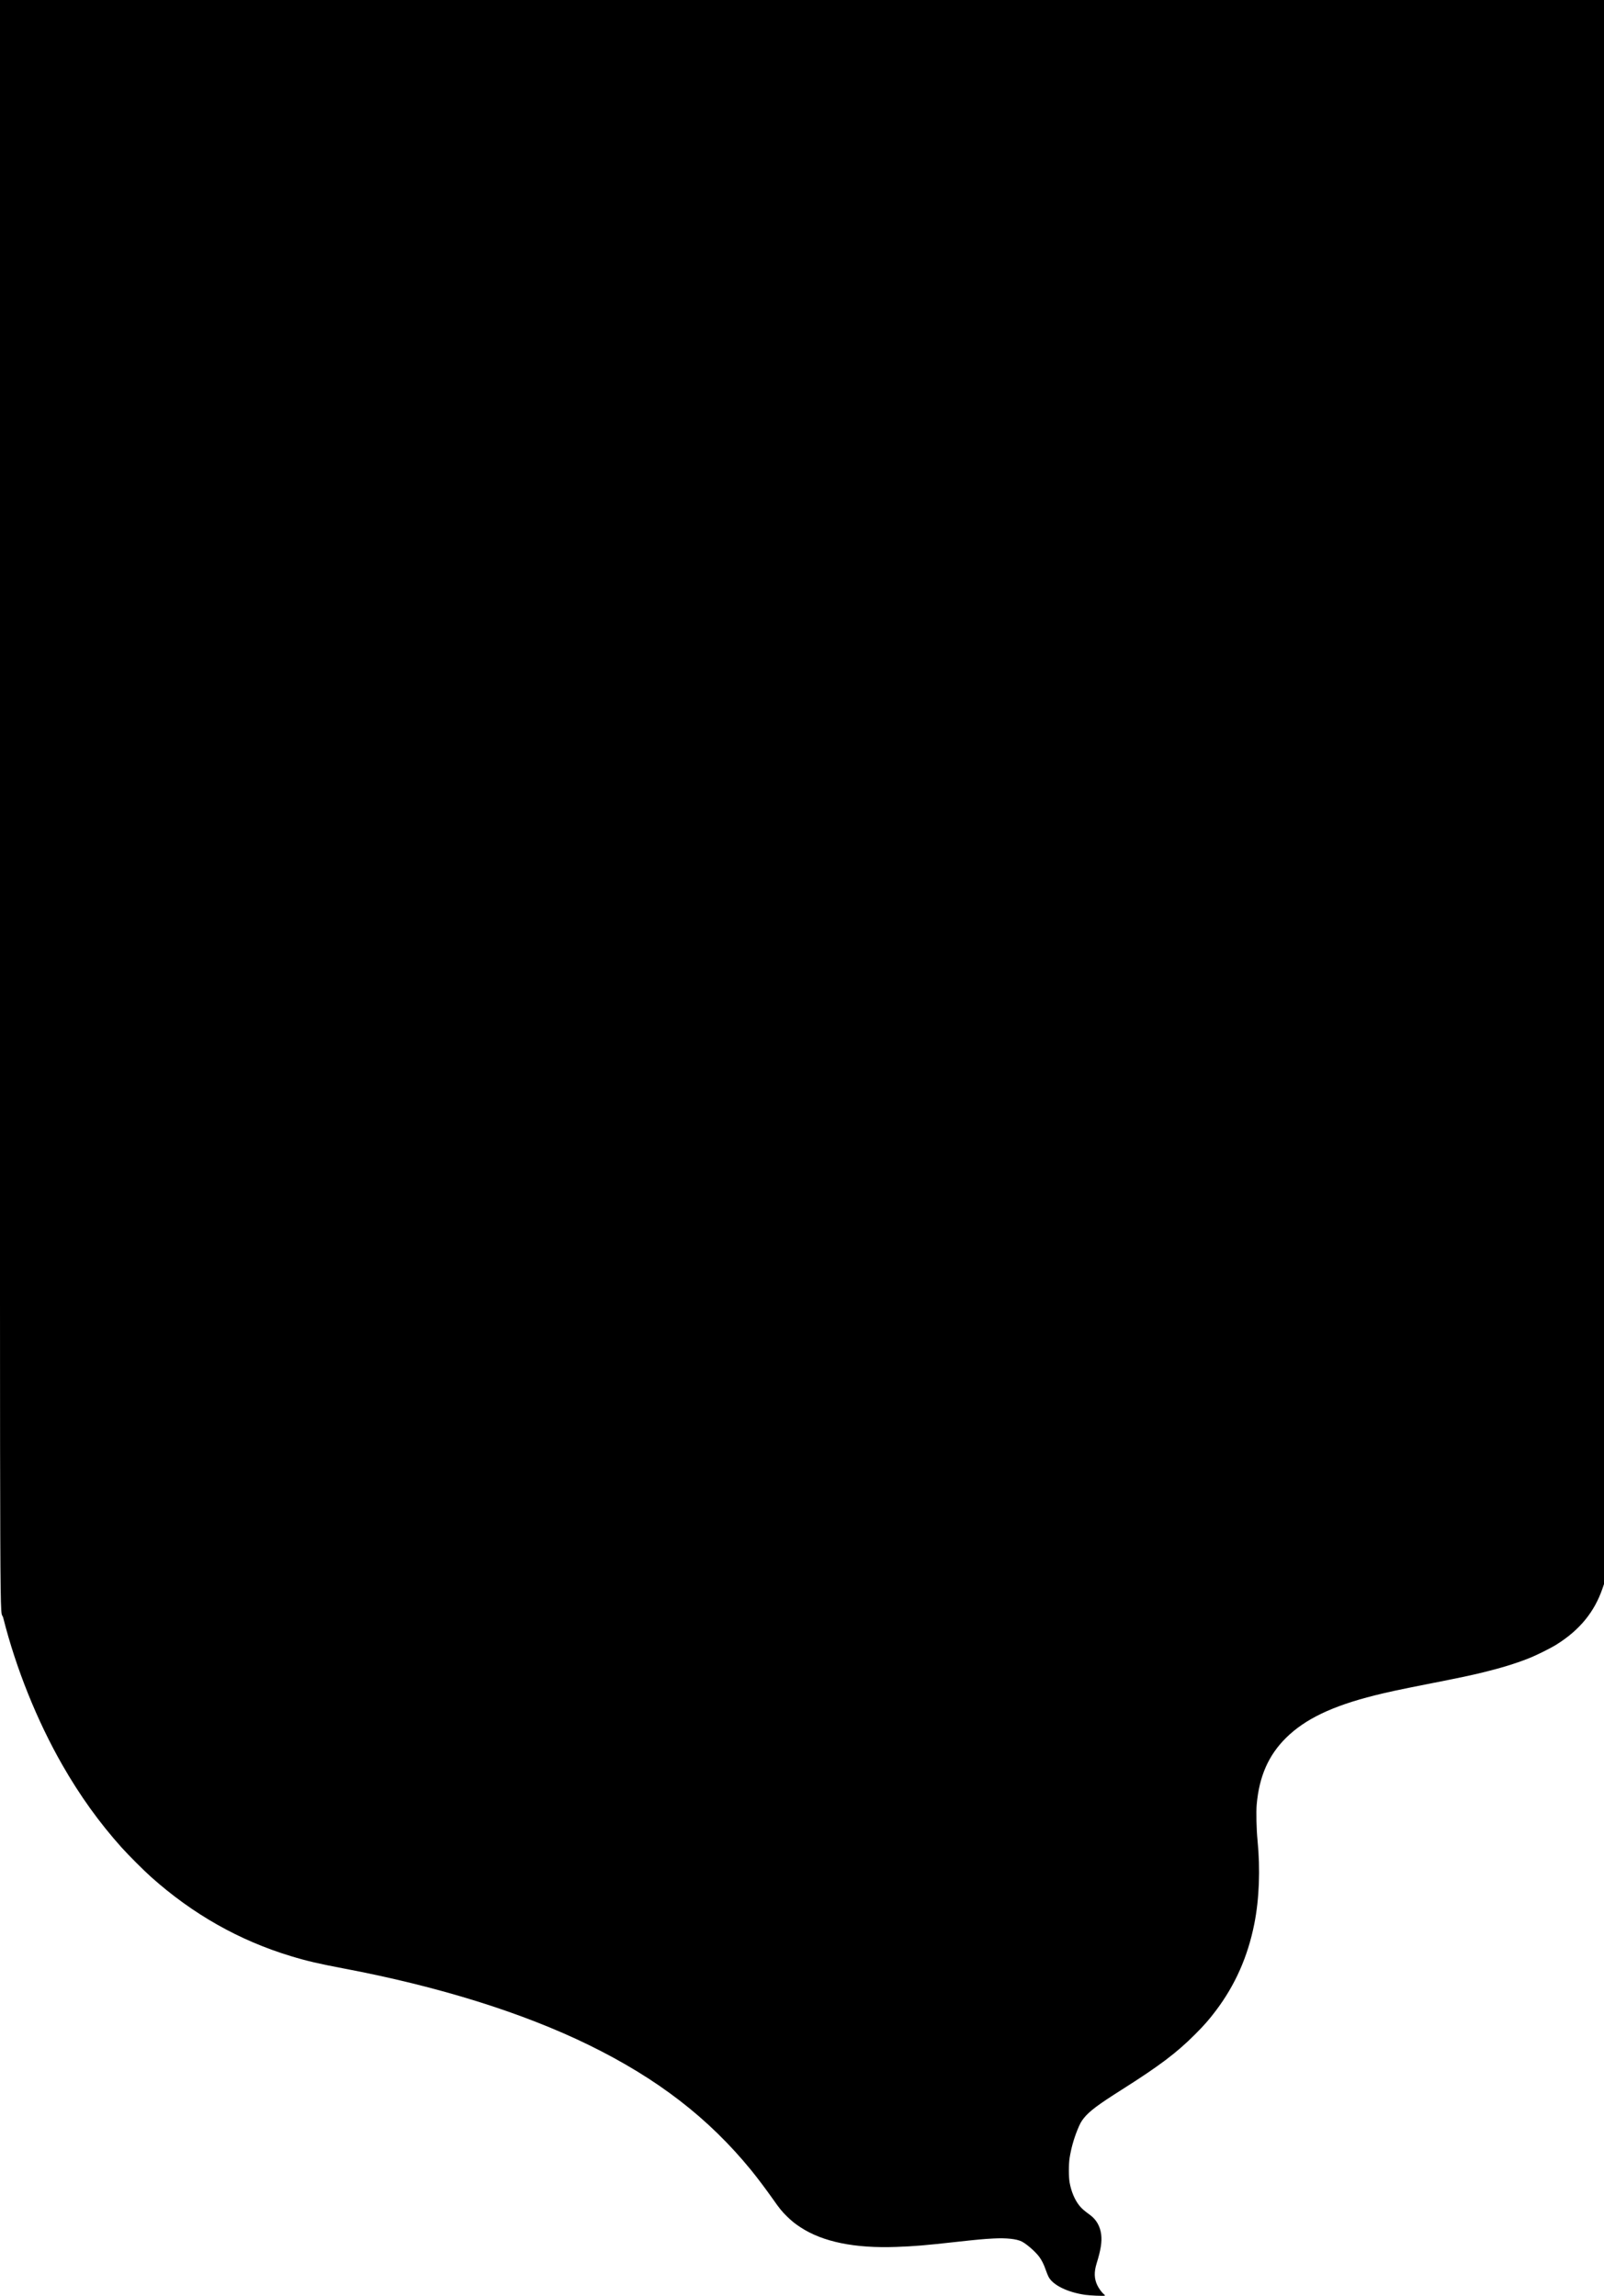 <?xml version="1.0" standalone="no"?>
<!DOCTYPE svg PUBLIC "-//W3C//DTD SVG 20010904//EN"
 "http://www.w3.org/TR/2001/REC-SVG-20010904/DTD/svg10.dtd">
<svg version="1.0" xmlns="http://www.w3.org/2000/svg"
 width="4000pt" height="5726pt" viewBox="0 0 4000 5726"
 preserveAspectRatio="xMidYMid meet">

<g transform="translate(0,5726) scale(0.1,-0.1)"
fill="#000000" stroke="none">
<path d="M0 37433 c0 -22413 -9 -20167 82 -20528 315 -1252 843 -2565 1473
-3665 437 -764 919 -1435 1479 -2060 170 -189 554 -573 731 -731 1040 -929
2200 -1586 3485 -1975 400 -122 702 -192 1320 -309 2374 -449 4471 -1104 6118
-1911 1707 -836 2984 -1821 4043 -3119 151 -185 384 -495 549 -730 156 -223
226 -309 347 -426 119 -116 196 -178 336 -270 556 -364 1352 -527 2391 -489
444 16 718 39 1491 125 520 57 687 73 928 85 326 17 579 -10 709 -76 118 -60
335 -249 429 -374 66 -88 119 -192 167 -332 23 -65 53 -141 68 -169 105 -209
467 -388 914 -454 116 -17 457 -32 486 -21 15 6 13 11 -18 36 -51 42 -125 143
-164 224 -79 165 -84 330 -15 551 102 329 134 532 112 713 -25 206 -122 376
-278 489 -153 112 -205 158 -267 234 -115 144 -202 351 -242 574 -25 137 -25
456 -1 610 38 241 102 470 192 695 65 161 96 218 164 303 136 171 356 336 941
706 943 597 1372 921 1835 1385 219 219 348 366 514 586 482 638 797 1347 960
2165 124 622 152 1361 80 2095 -26 260 -36 698 -20 881 62 706 294 1233 732
1666 475 469 1149 792 2208 1058 335 84 611 143 1331 285 805 159 1060 213
1380 291 434 106 801 218 1123 345 195 76 556 255 709 352 572 360 937 806
1139 1390 l39 114 0 19754 0 19754 -20000 0 -20000 0 0 -19827z"/>
</g>
</svg>
